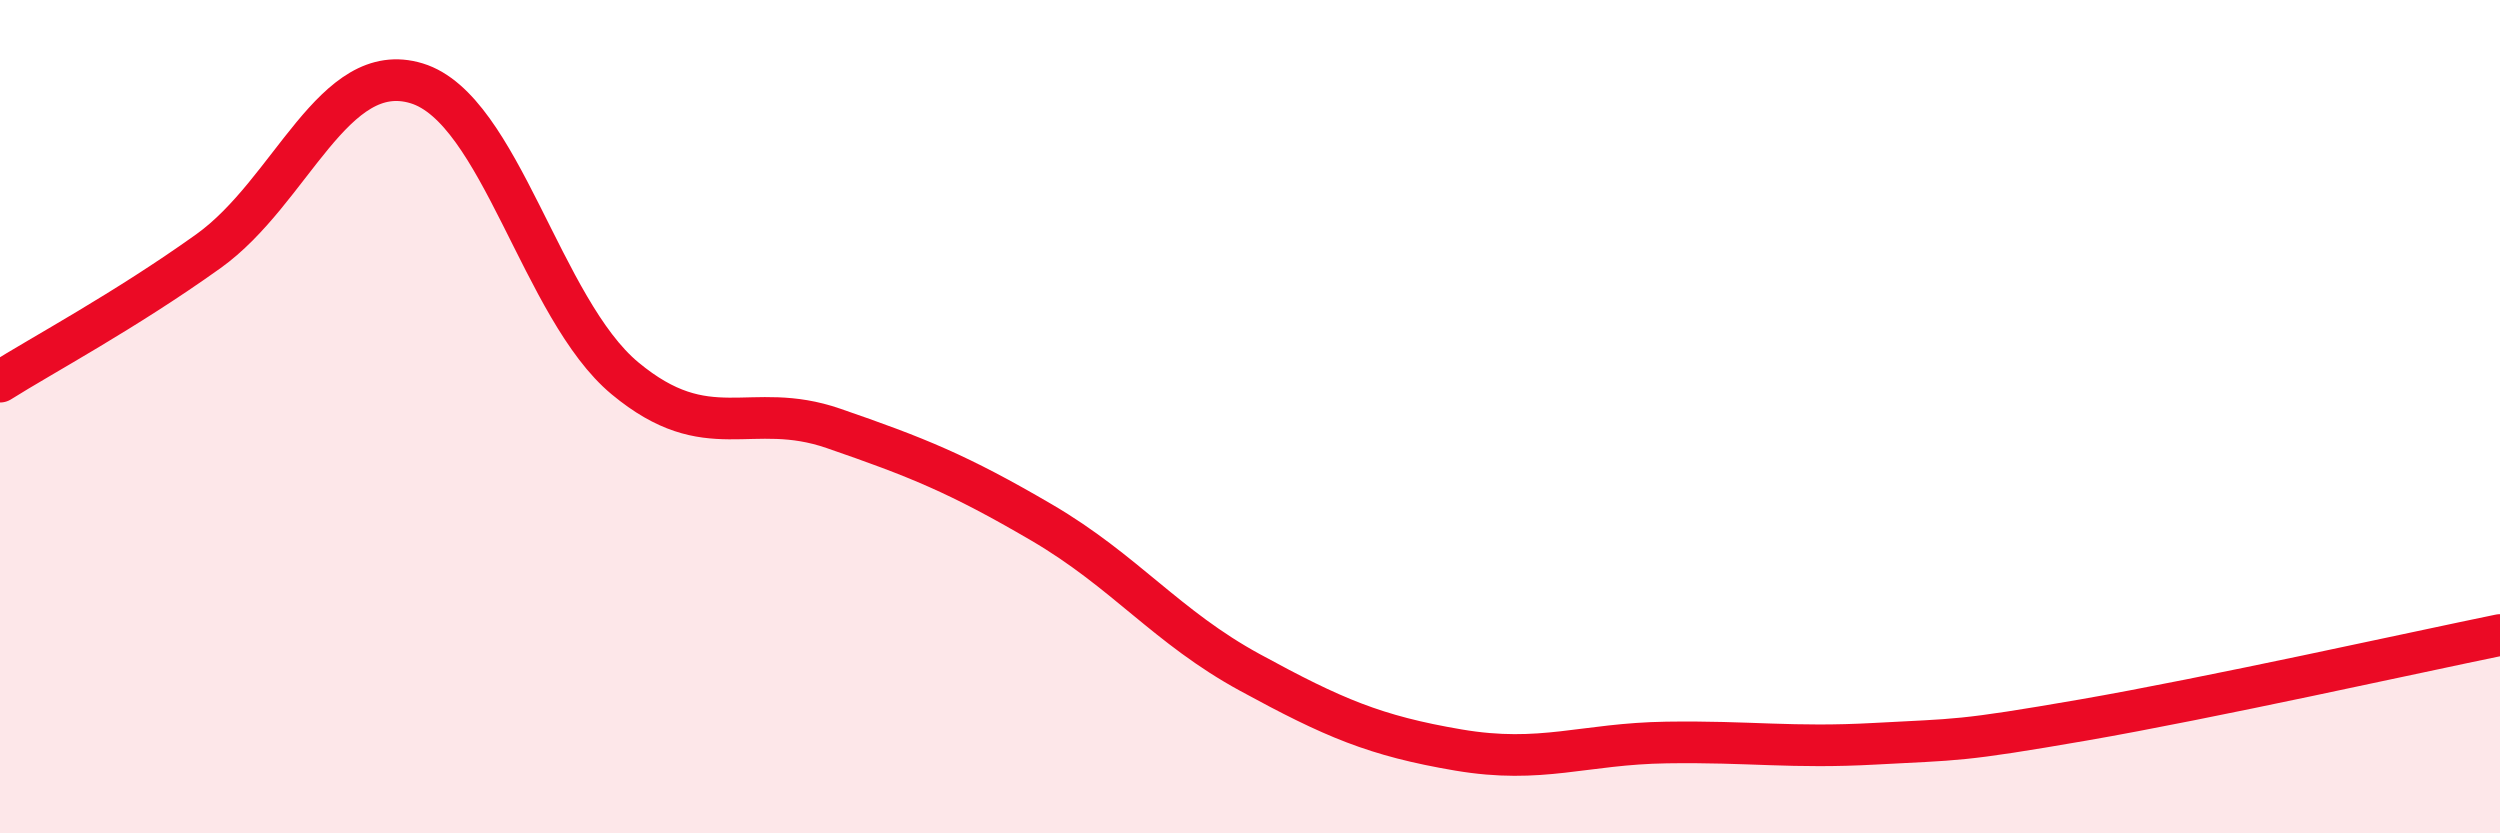 
    <svg width="60" height="20" viewBox="0 0 60 20" xmlns="http://www.w3.org/2000/svg">
      <path
        d="M 0,9.16 C 1,8.53 3,7.46 5,6.03 C 7,4.6 8,1.39 10,2 C 12,2.61 13,7.42 15,9.08 C 17,10.74 18,9.59 20,10.28 C 22,10.97 23,11.37 25,12.54 C 27,13.71 28,15.05 30,16.14 C 32,17.23 33,17.66 35,18 C 37,18.34 38,17.85 40,17.82 C 42,17.79 43,17.96 45,17.85 C 47,17.74 47,17.8 50,17.28 C 53,16.76 58,15.65 60,15.24L60 20L0 20Z"
        fill="#EB0A25"
        opacity="0.1"
        stroke-linecap="round"
        stroke-linejoin="round"
      />
      <path
        d="M 0,9.16 C 1,8.53 3,7.46 5,6.03 C 7,4.6 8,1.39 10,2 C 12,2.61 13,7.42 15,9.08 C 17,10.74 18,9.59 20,10.28 C 22,10.97 23,11.37 25,12.54 C 27,13.71 28,15.05 30,16.14 C 32,17.23 33,17.66 35,18 C 37,18.34 38,17.85 40,17.82 C 42,17.79 43,17.96 45,17.85 C 47,17.74 47,17.8 50,17.28 C 53,16.76 58,15.65 60,15.24"
        stroke="#EB0A25"
        stroke-width="1"
        fill="none"
        stroke-linecap="round"
        stroke-linejoin="round"
      />
    </svg>
  
